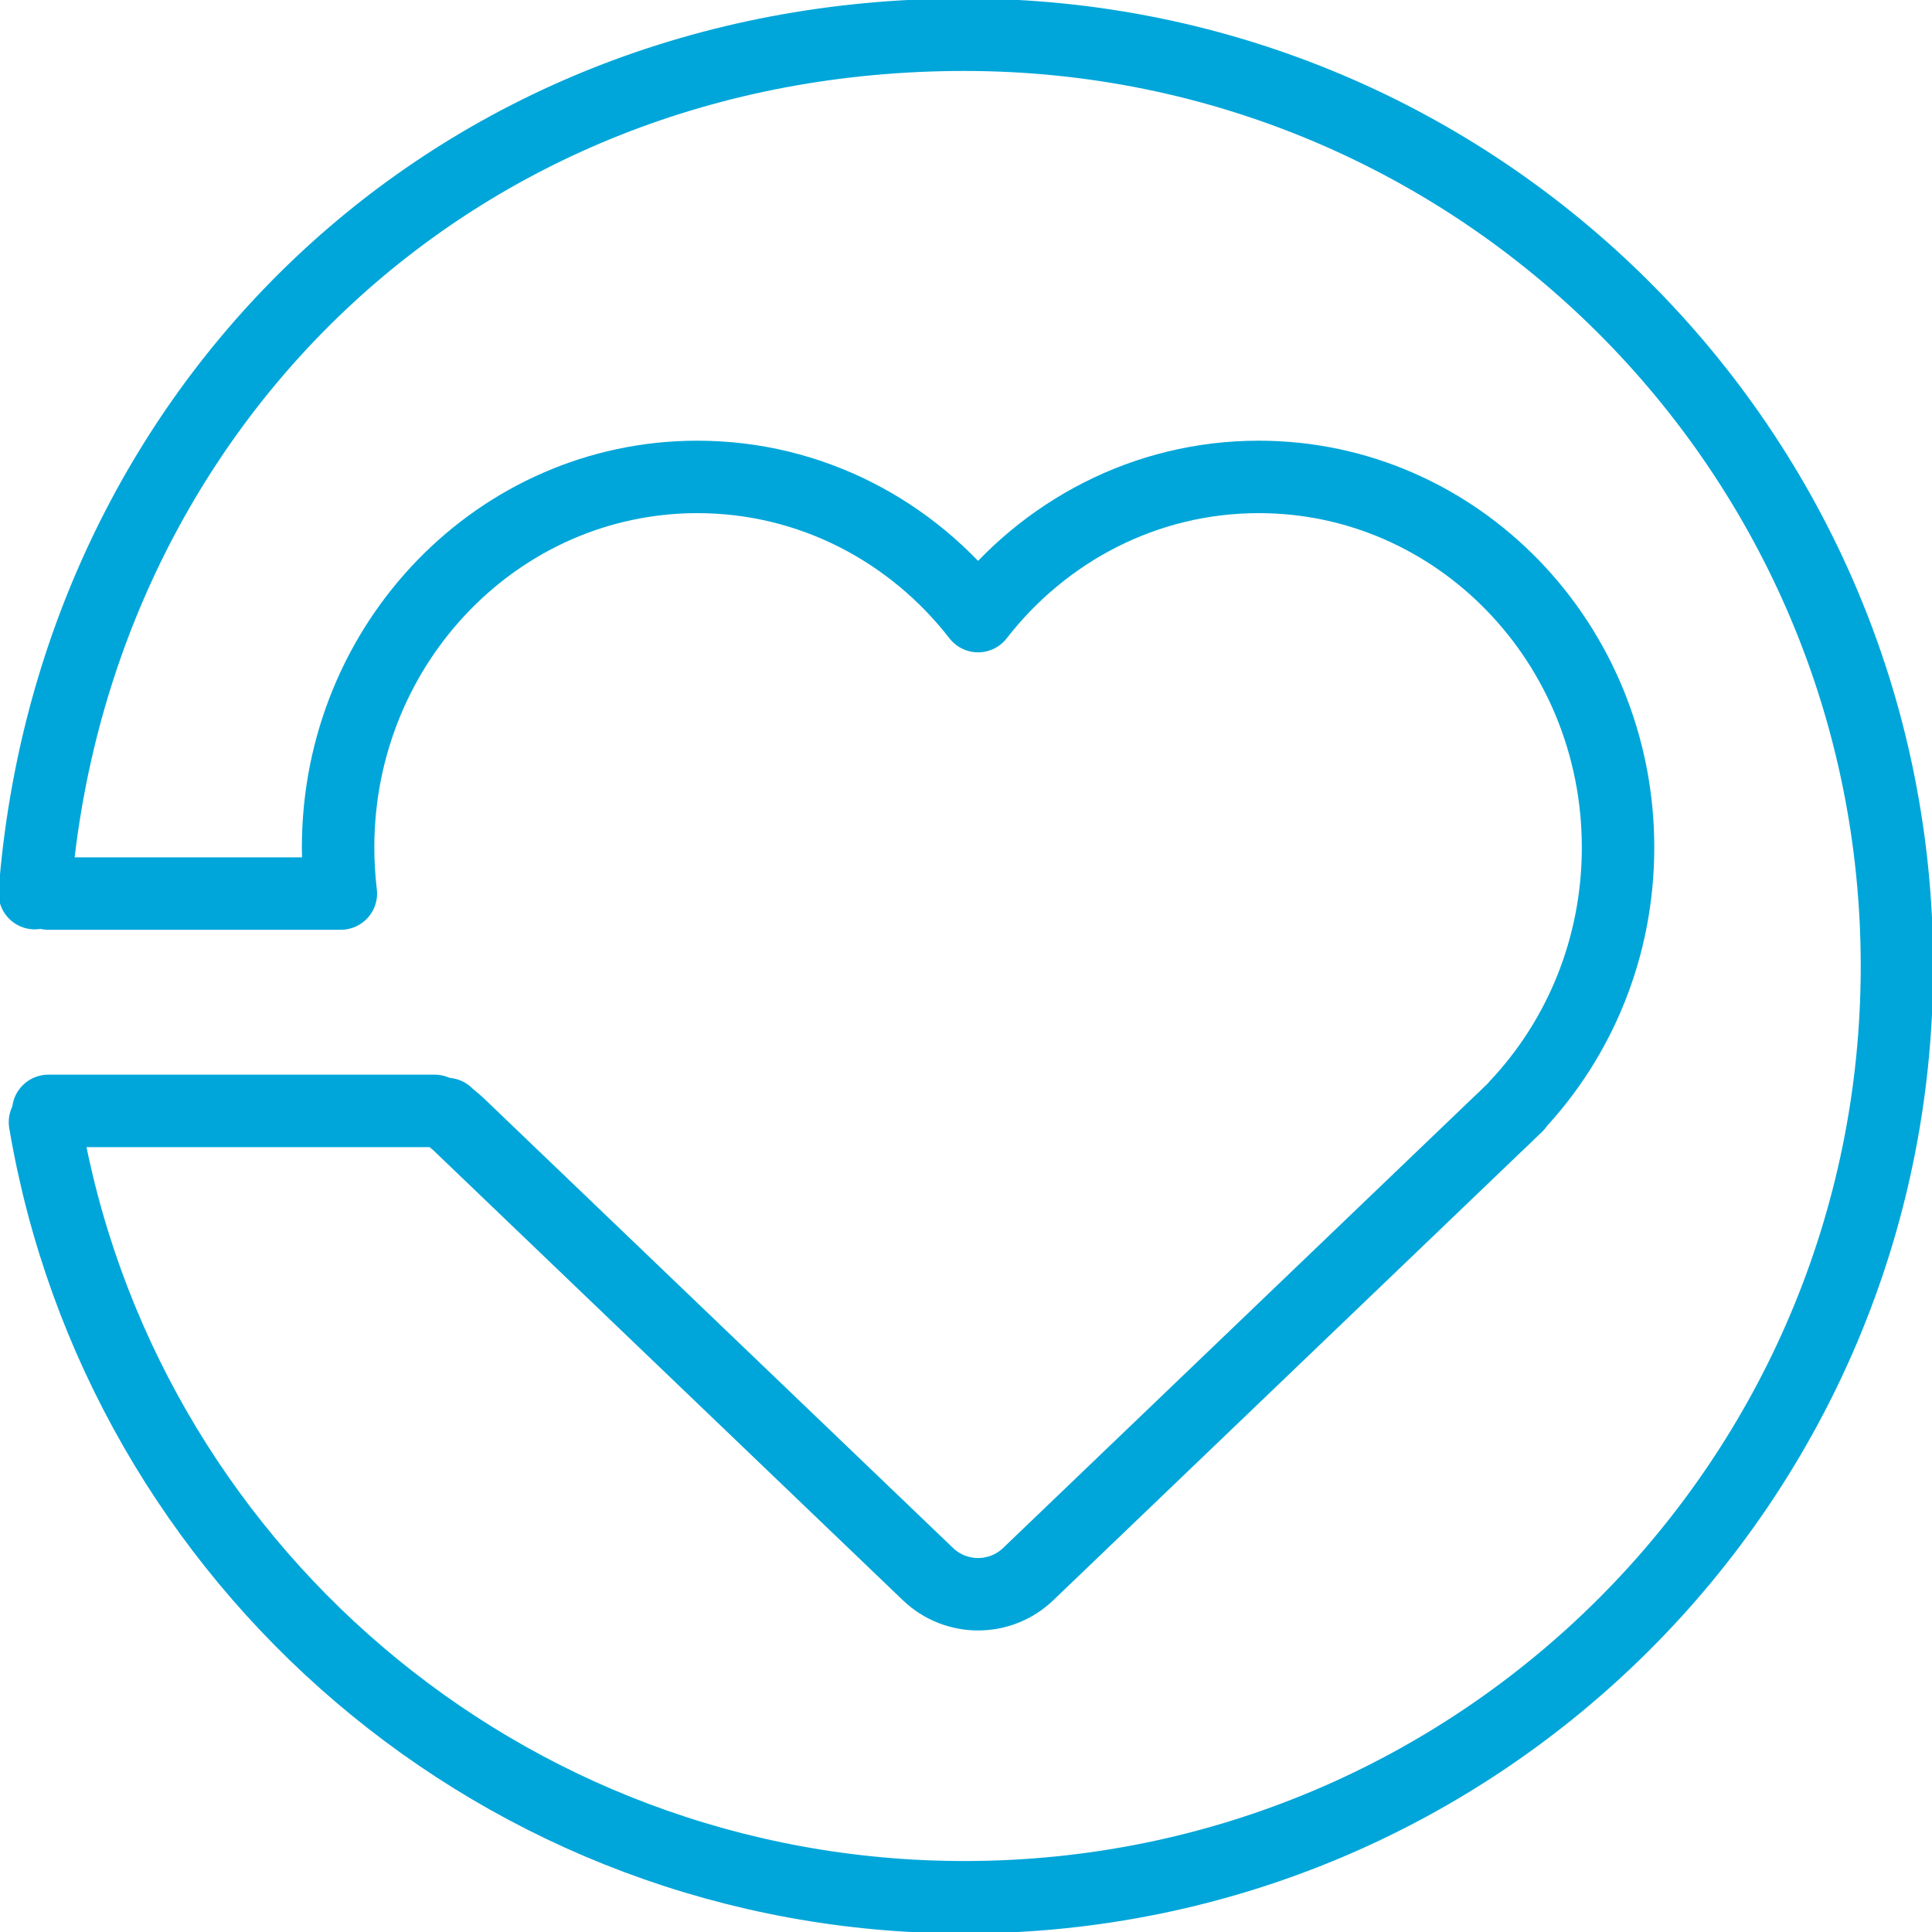 <svg width="80" height="80" viewBox="0 0 80 80" fill="none" xmlns="http://www.w3.org/2000/svg">
<g clip-path="url(#clip0_302_2071)">
<path d="M2 37L14 37" stroke="#00A6D9" stroke-width="3" stroke-linecap="round" stroke-linejoin="round"/>
<path d="M2 46H18" stroke="#00A6D9" stroke-width="3" stroke-linecap="round" stroke-linejoin="round"/>
<path d="M1.862 46.467C4.944 64.686 20.818 78.561 39.937 78.561C61.264 78.561 78.549 61.301 78.549 40.004C78.549 18.707 61.264 1.438 39.937 1.438C18.609 1.438 2.976 17.096 1.439 36.983" stroke="#00A6D9" stroke-width="3" stroke-linecap="round" stroke-linejoin="round"/>
<path d="M18.5 46.129C18.634 46.263 18.82 46.398 18.959 46.526L38.424 65.18C39.585 66.292 41.416 66.292 42.576 65.18L62.037 46.529C62.179 46.398 62.318 46.265 62.455 46.129L62.816 45.783L62.801 45.773C65.4 43.011 67 39.243 67 35.09C67 26.617 60.339 19.748 52.123 19.748C47.42 19.748 43.226 21.999 40.5 25.512C37.774 21.999 33.58 19.748 28.877 19.748C20.661 19.748 14 26.617 14 35.09C14 35.737 14.039 36.374 14.114 36.999" stroke="#00A6D9" stroke-width="3" stroke-linecap="round" stroke-linejoin="round"/>
</g>
<defs>
<clipPath id="clip0_302_2071">
<rect width="80" height="80" rx="10" fill="white"/>
</clipPath>
</defs>
</svg>
